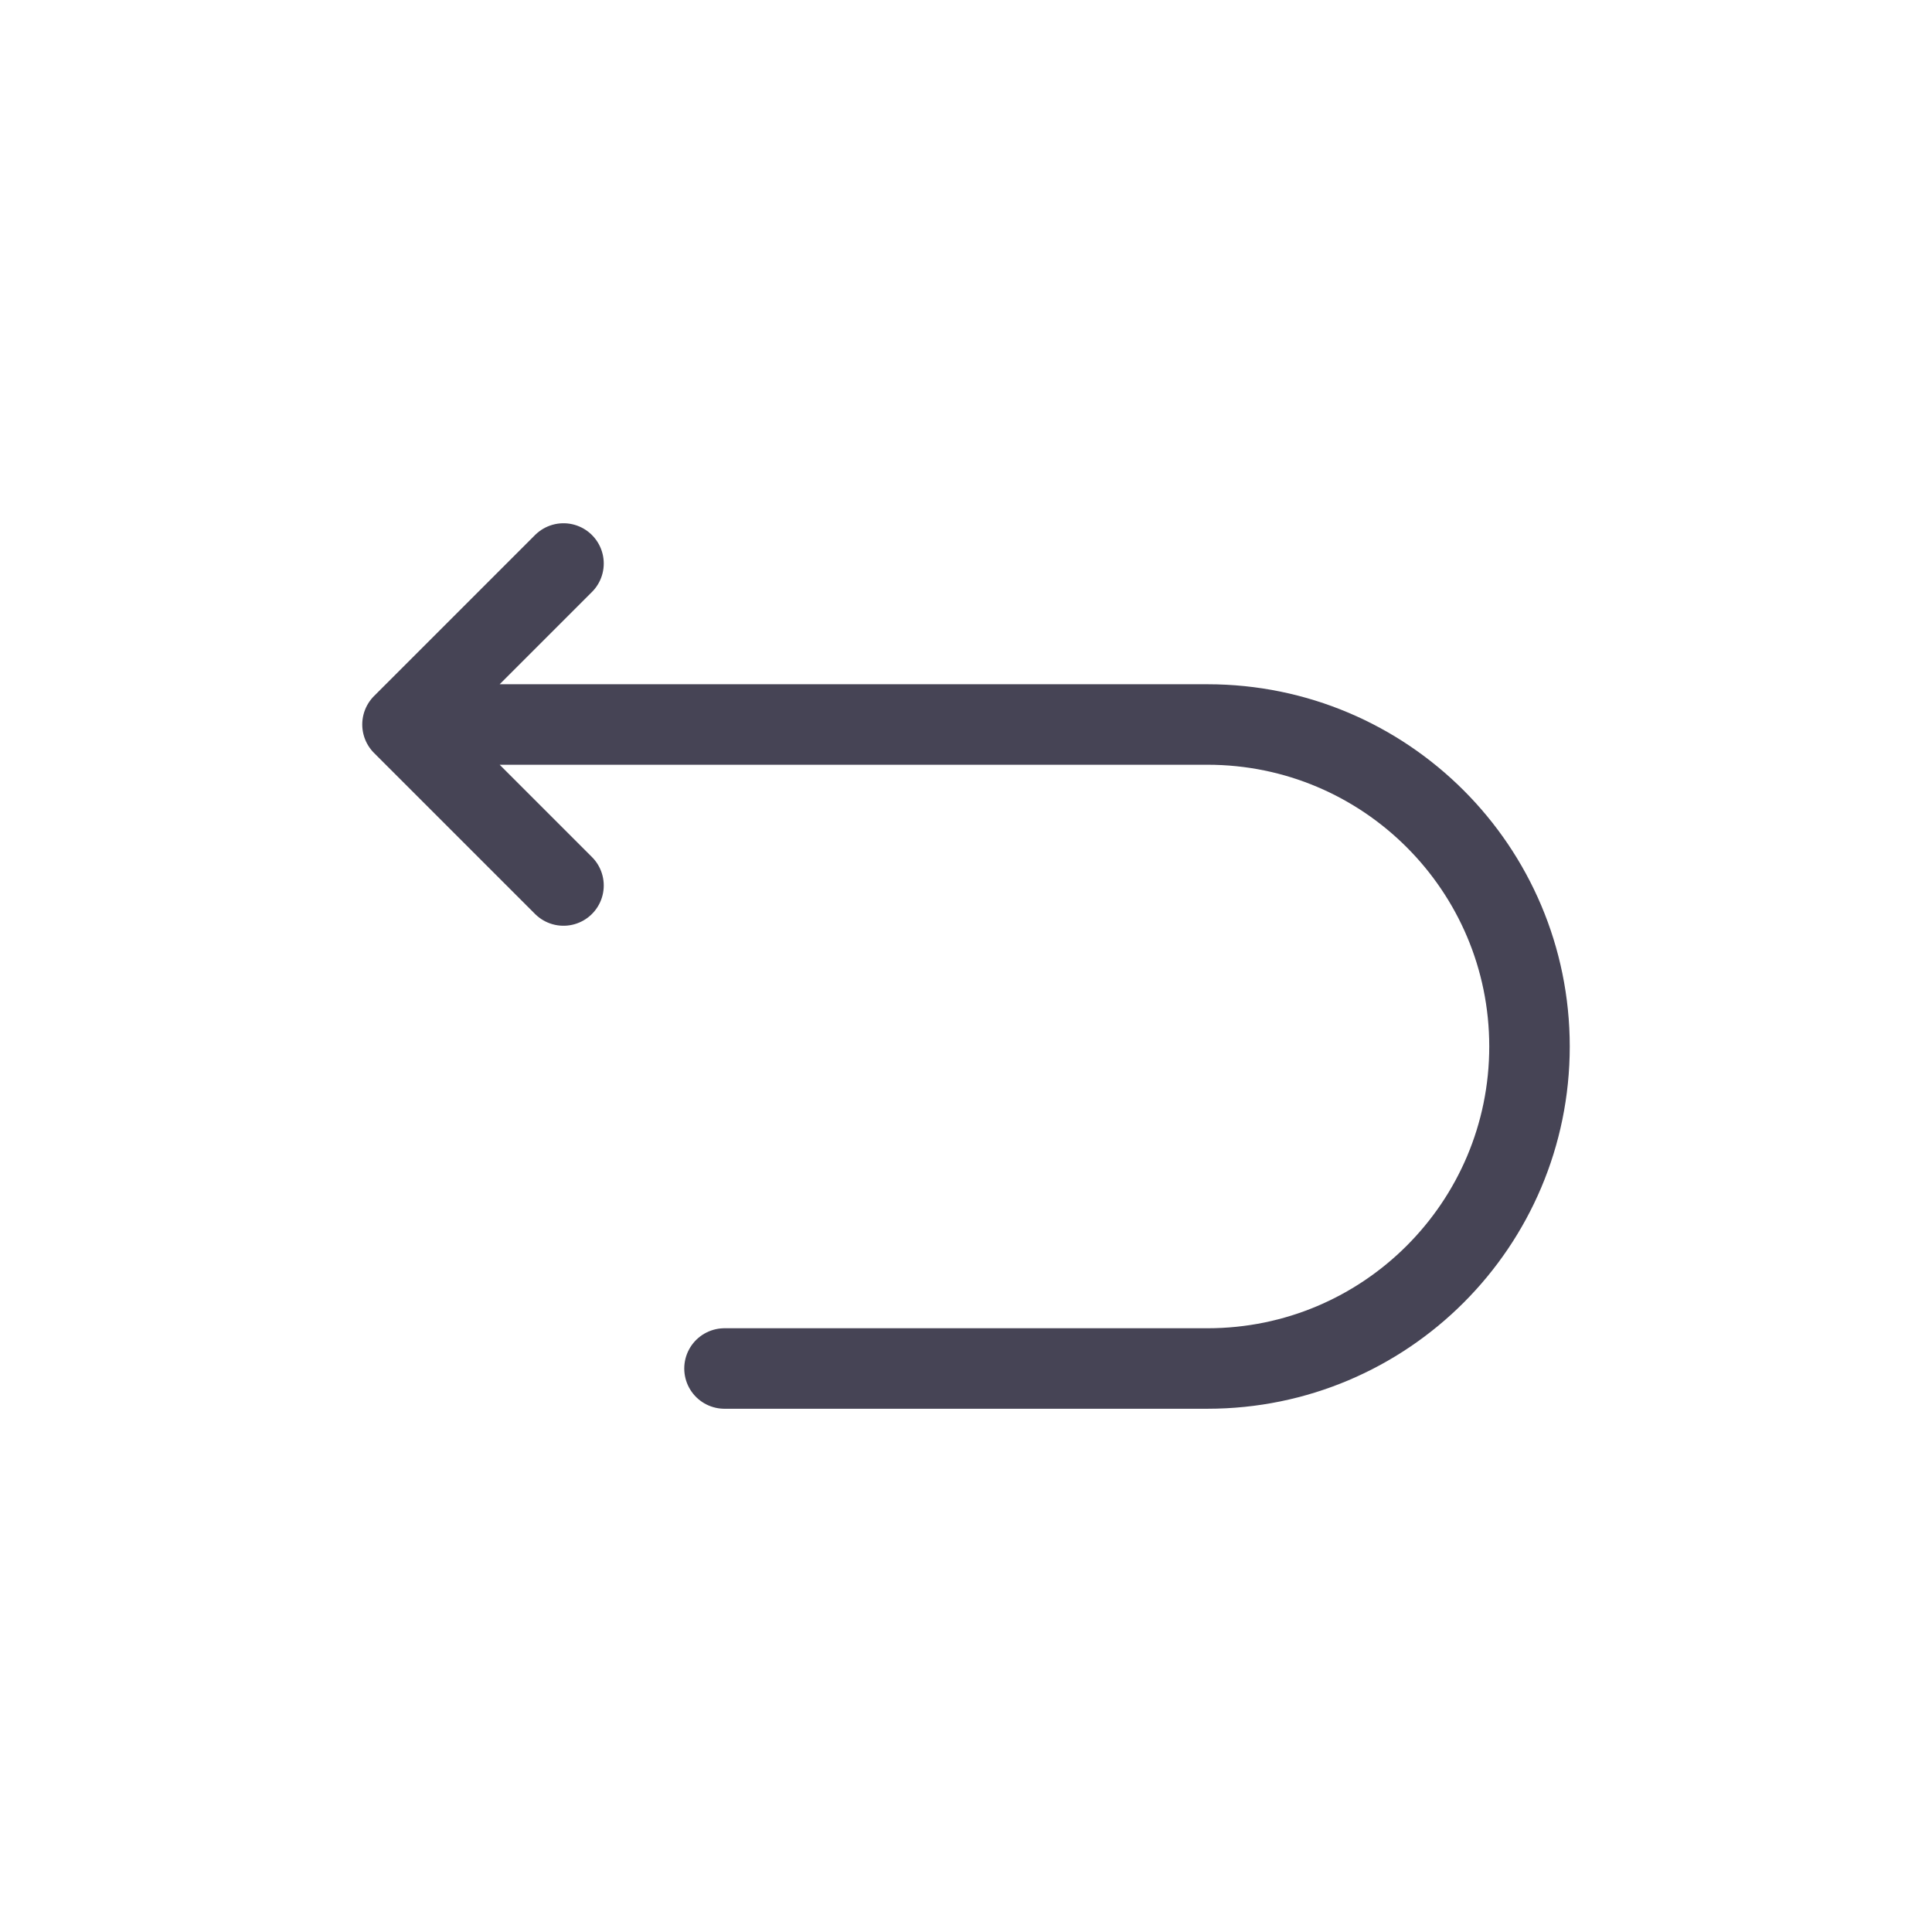 <?xml version="1.0" encoding="utf-8"?><!-- Uploaded to: SVG Repo, www.svgrepo.com, Generator: SVG Repo Mixer Tools -->
<svg width="800px" height="800px" viewBox="0 0 24 24" fill="none" xmlns="http://www.w3.org/2000/svg">
<path d="M9 17H15C17.209 17 19 15.209 19 13V13C19 10.791 17.209 9 15 9H5M5 9L7 11M5 9L7 7" stroke="#464455" stroke-linecap="round" stroke-linejoin="round"/>
</svg>